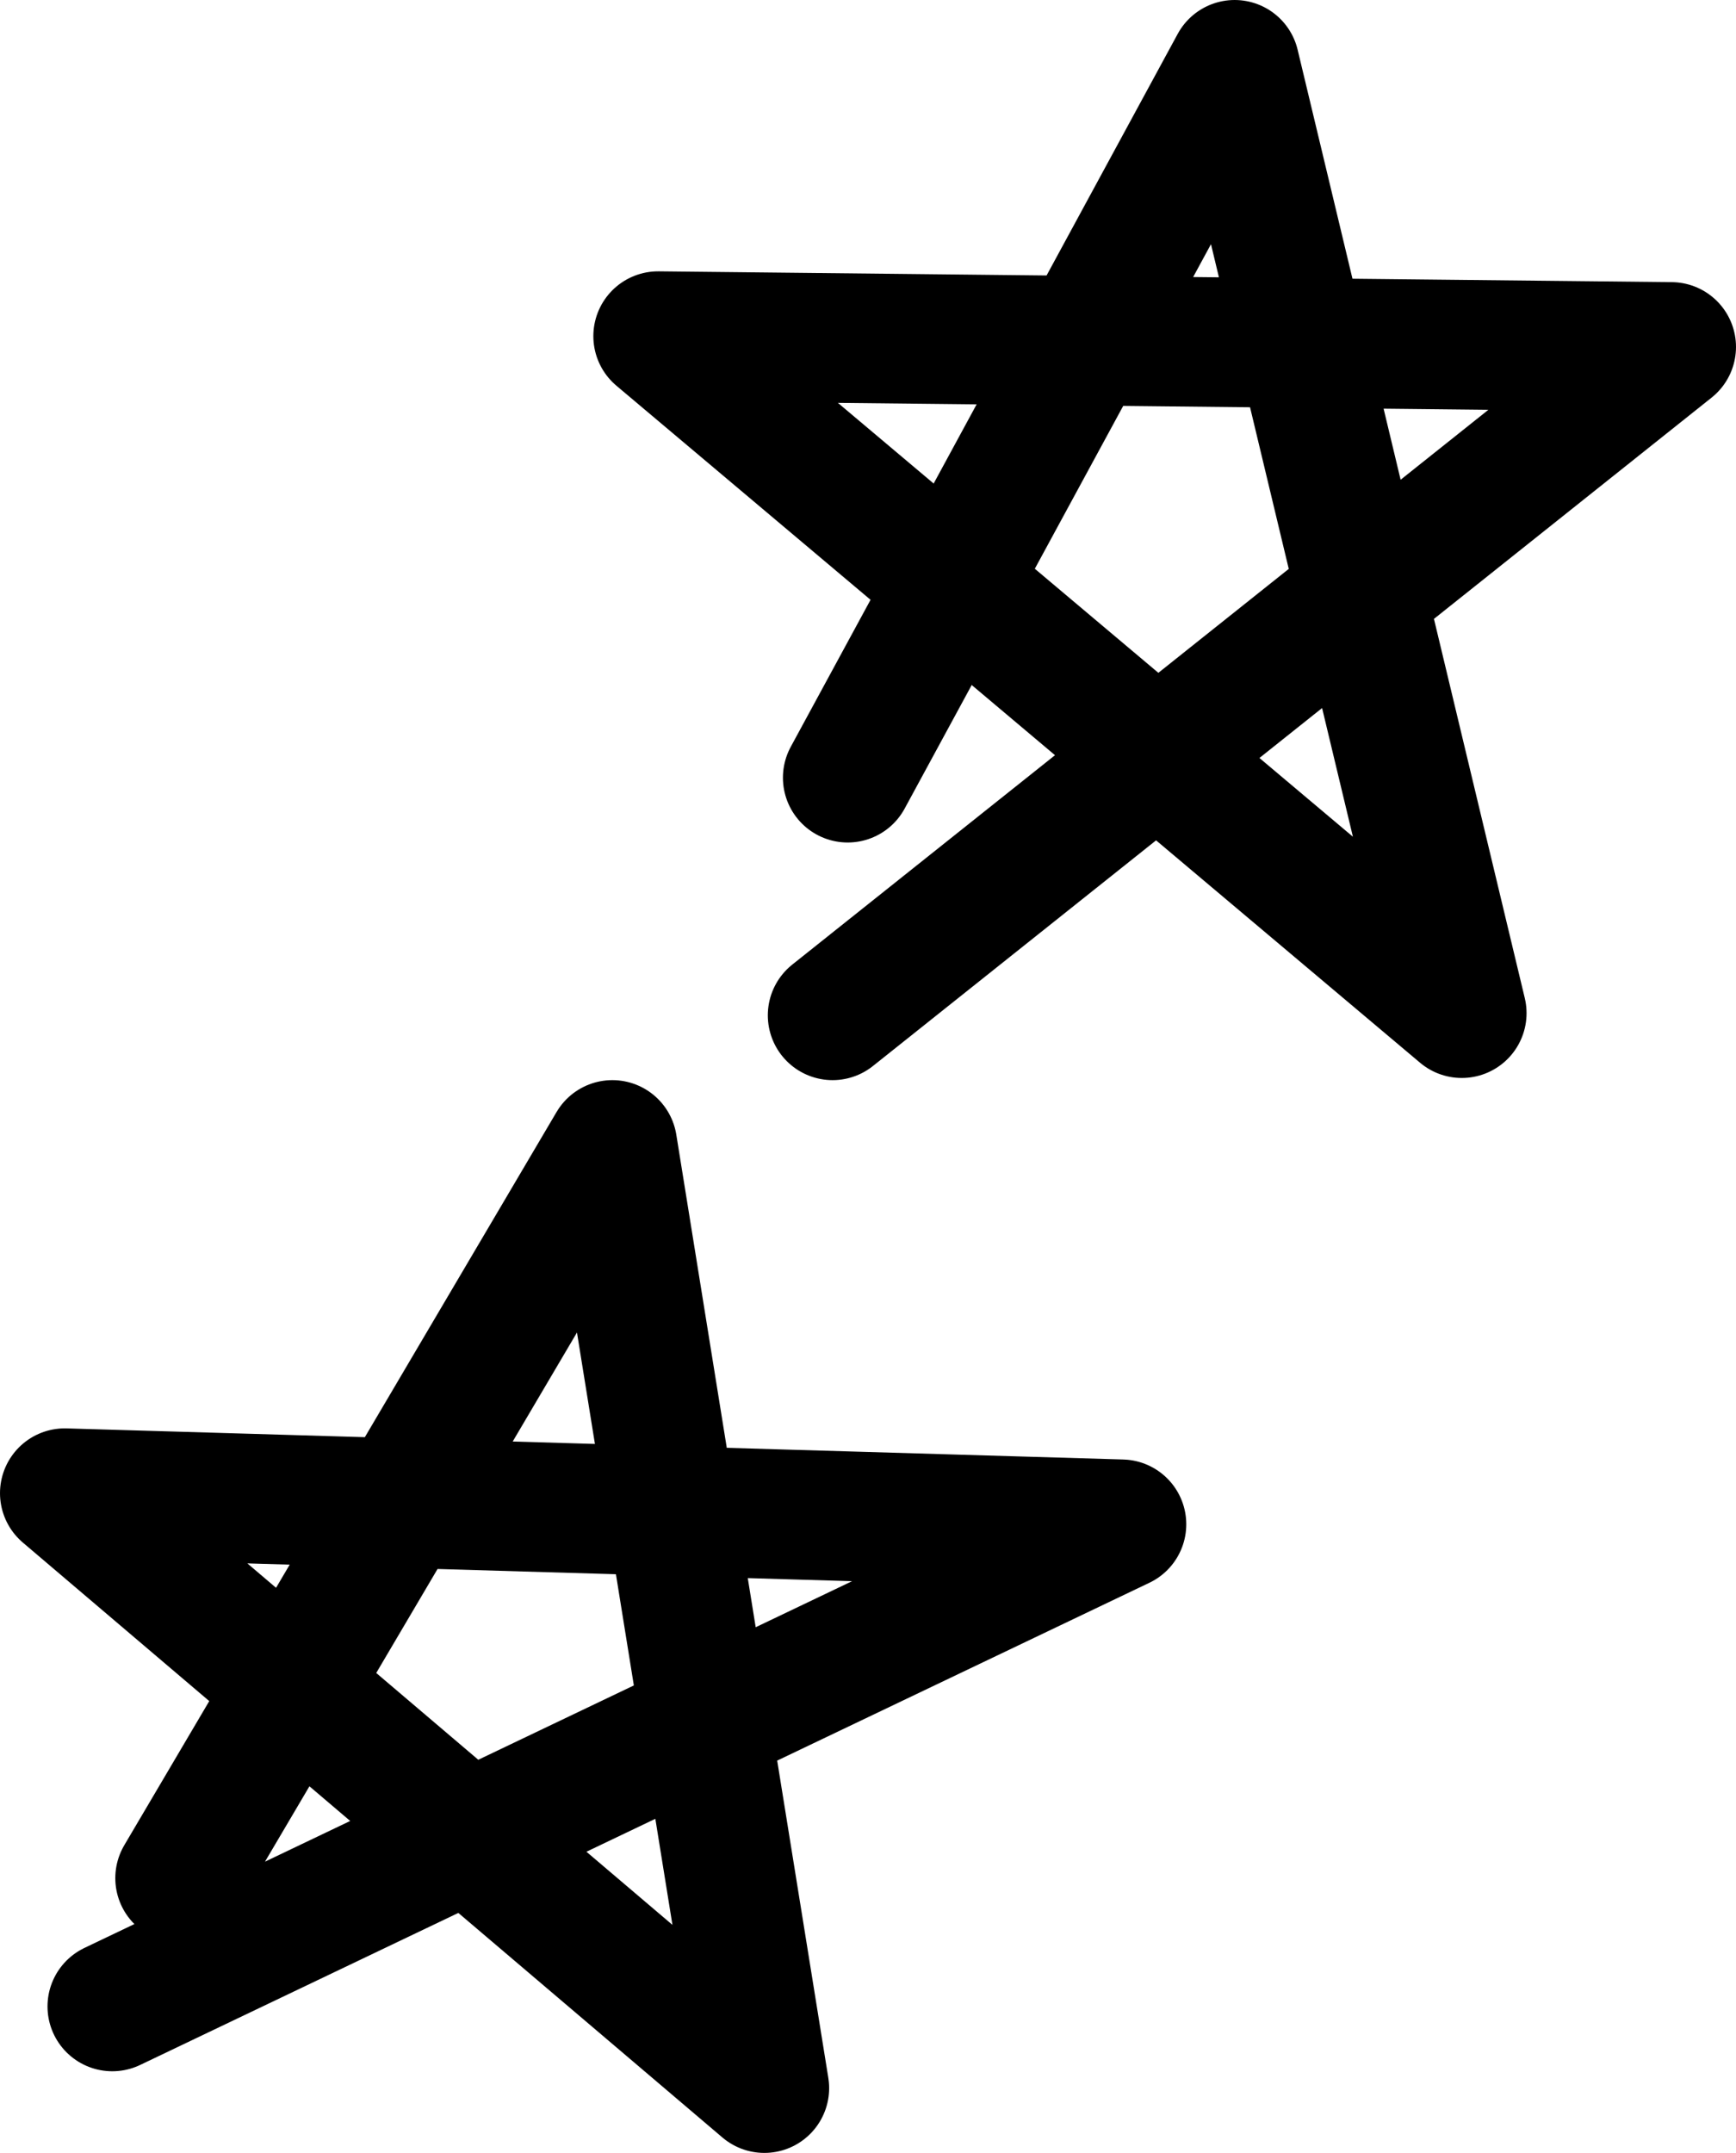<?xml version="1.0" encoding="UTF-8"?>
<svg id="Layer_1" data-name="Layer 1" xmlns="http://www.w3.org/2000/svg" viewBox="0 0 40.2 49.83">
  <defs>
    <style>
      .cls-1 {
        fill: none;
        stroke: #000;
        stroke-linecap: round;
        stroke-linejoin: round;
        stroke-width: 3px;
      }
    </style>
  </defs>
  <polyline class="cls-1" points="4.17 43.47 14.18 26.5 17.7 48.33 1.5 34.56 25.97 35.28 2.6 46.44"/>
  <polyline class="cls-1" points="19.63 18 28.59 1.5 33.85 23.45 15.24 7.78 38.7 8.03 19.28 23.5"/>
</svg>